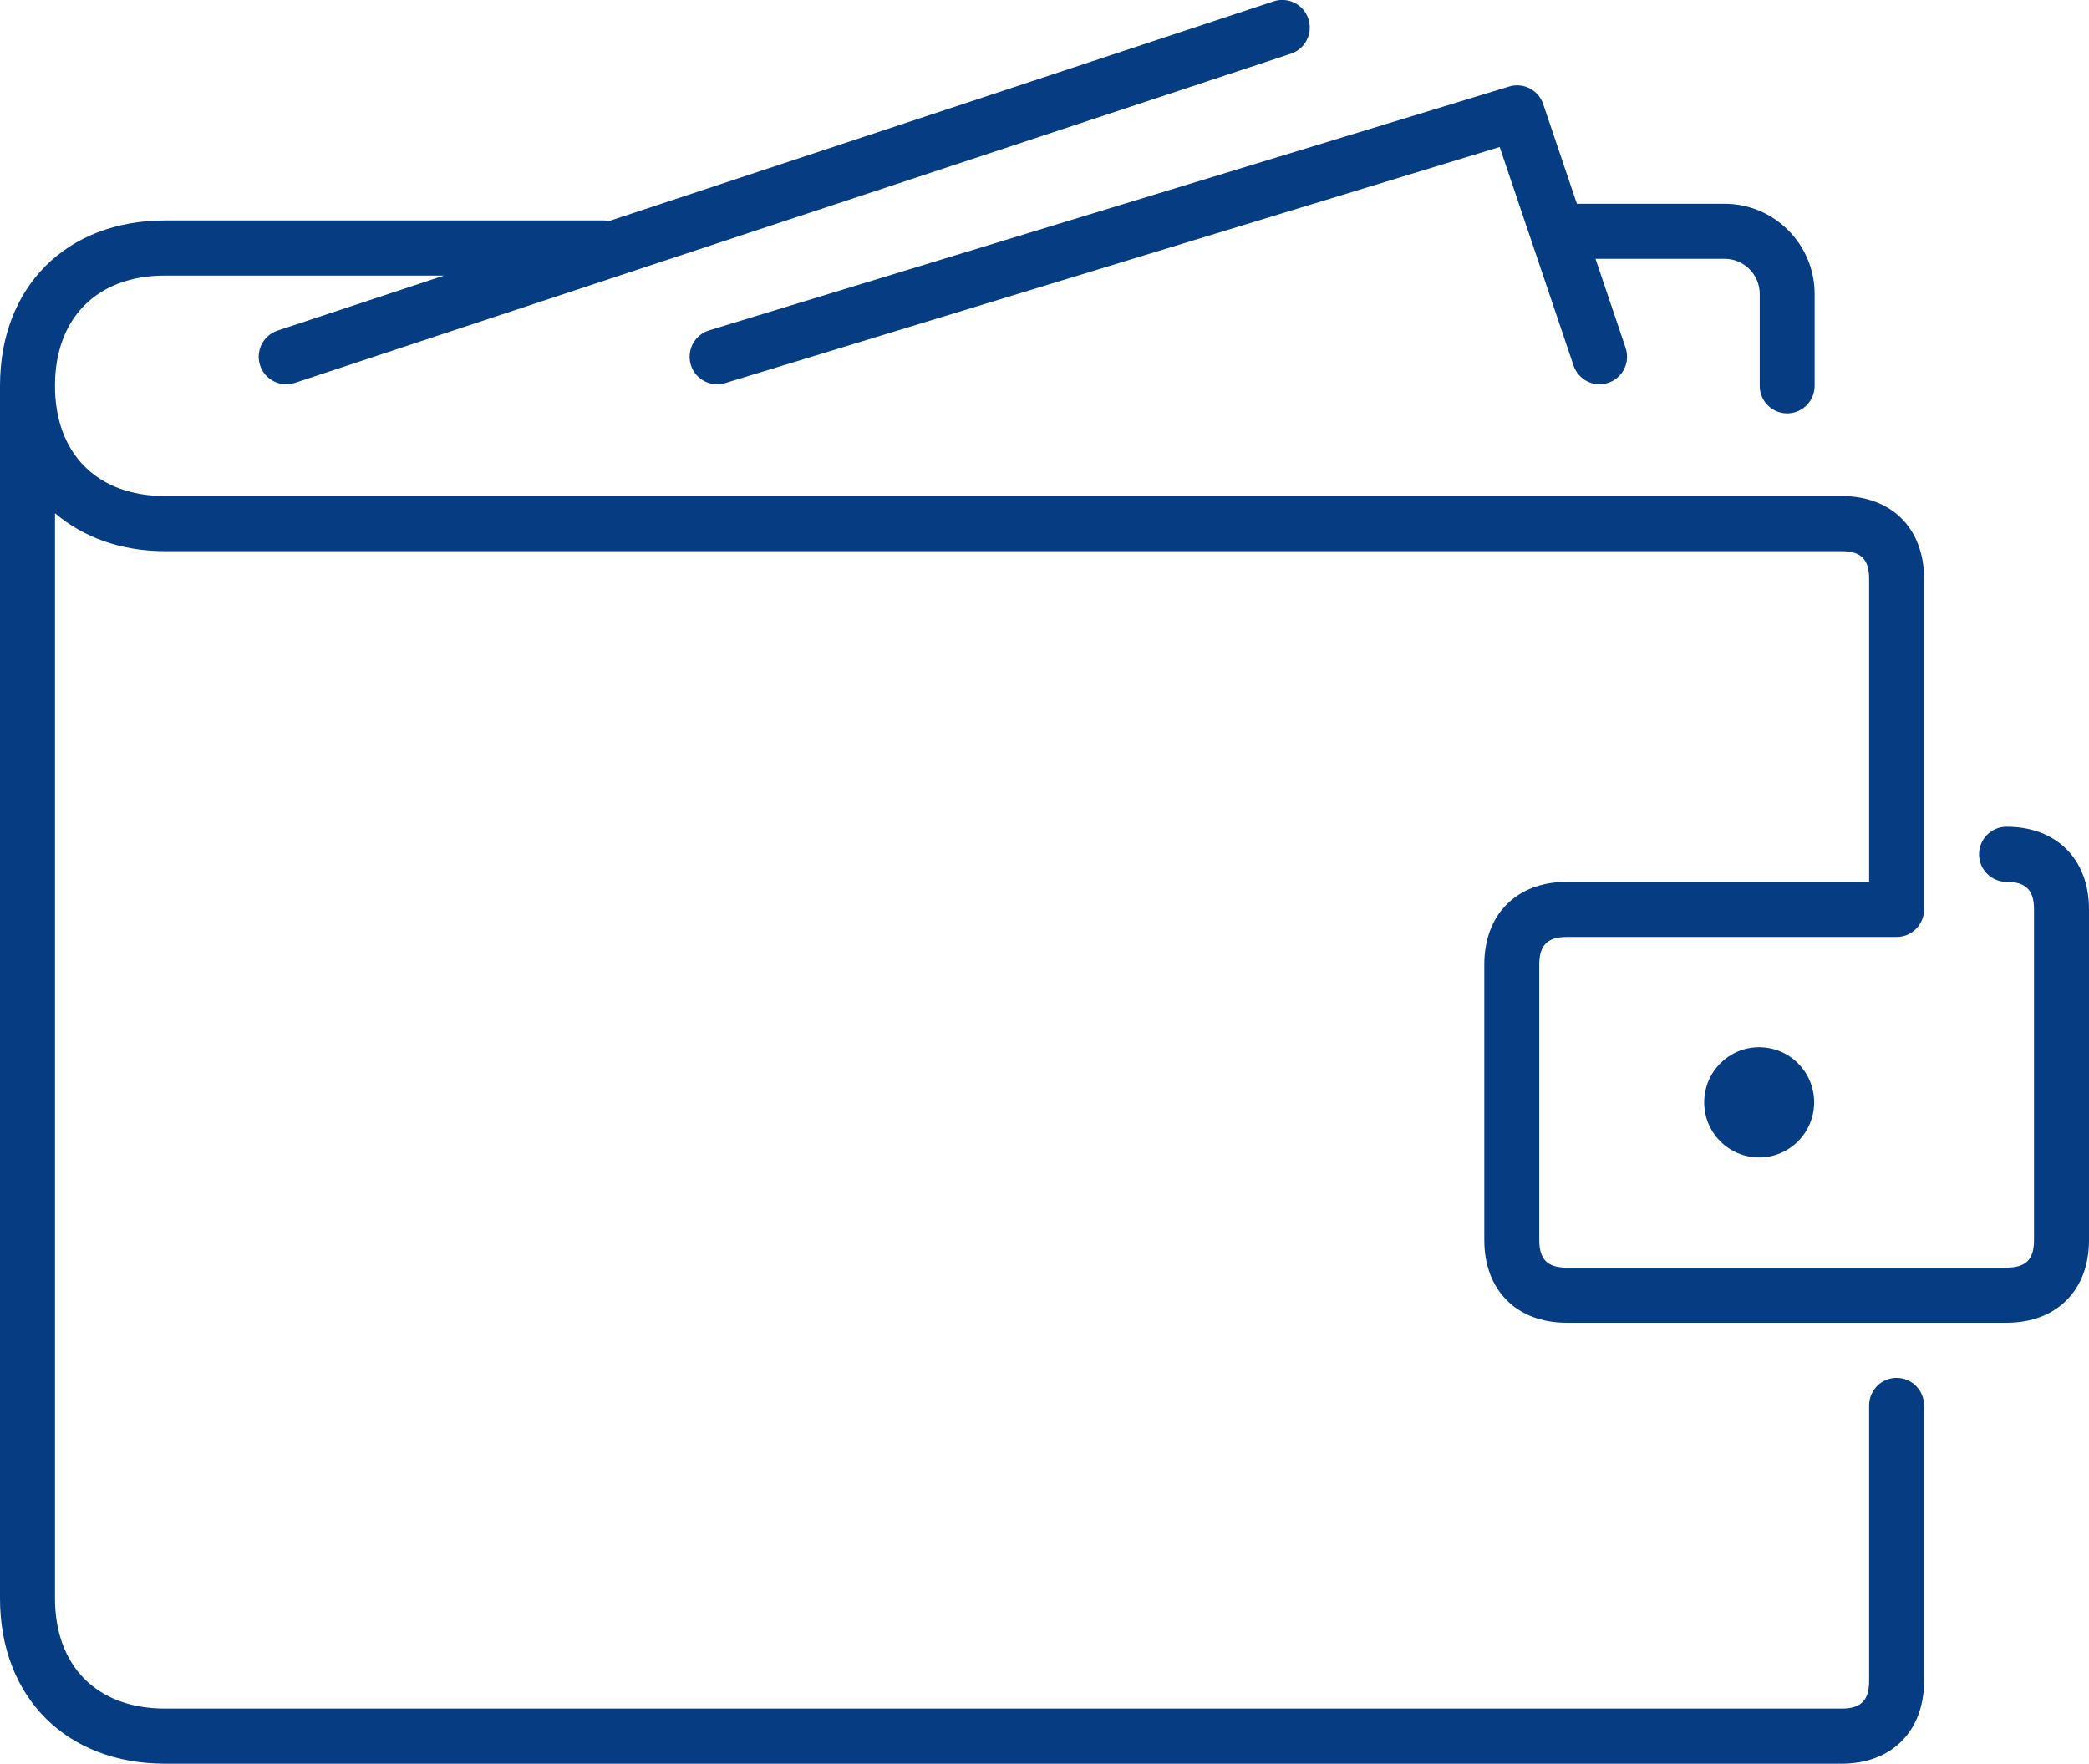 <svg width="122" height="103" viewBox="0 0 122 103" fill="none" xmlns="http://www.w3.org/2000/svg">
<g clip-path="url(#clip0_9_41)">
<path d="M104.371 24.141C105.257 24.141 105.976 23.42 105.976 22.531V17.172C105.976 14.265 103.617 11.9 100.717 11.9H92.091L90.123 6.077C89.847 5.256 88.967 4.799 88.135 5.053L41.413 19.293C40.565 19.554 40.087 20.452 40.343 21.302C40.555 21.997 41.191 22.441 41.881 22.441C42.035 22.441 42.193 22.419 42.35 22.373L87.583 8.584L91.895 21.347C92.181 22.19 93.099 22.647 93.93 22.354C94.772 22.071 95.221 21.154 94.935 20.314L93.179 15.115H100.721C101.851 15.115 102.769 16.036 102.769 17.169V22.531C102.766 23.42 103.485 24.141 104.371 24.141Z" fill="#053C82"/>
<path d="M117.184 48.281C116.298 48.281 115.579 49.002 115.579 49.891C115.579 50.779 116.298 51.5 117.184 51.5C118.311 51.5 118.789 51.98 118.789 53.109V72.422C118.789 73.552 118.311 74.031 117.184 74.031H91.5C90.373 74.031 89.895 73.552 89.895 72.422V56.328C89.895 55.199 90.373 54.719 91.5 54.719H110.763C111.649 54.719 112.368 53.998 112.368 53.109V33.797C112.368 30.865 110.477 28.969 107.553 28.969H9.632C5.673 28.969 3.211 26.5 3.211 22.531C3.211 18.563 5.673 16.094 9.632 16.094H25.928L16.213 19.306C15.372 19.583 14.913 20.494 15.189 21.337C15.411 22.013 16.04 22.441 16.714 22.441C16.881 22.441 17.048 22.416 17.218 22.361L75.39 3.135C76.231 2.855 76.69 1.948 76.41 1.101C76.134 0.258 75.226 -0.203 74.382 0.077L35.534 12.92C35.46 12.907 35.393 12.875 35.316 12.875H9.632C3.872 12.875 0 16.757 0 22.531V93.344C0 99.118 3.872 103 9.632 103H107.553C110.477 103 112.368 101.104 112.368 98.172V82.078C112.368 81.19 111.649 80.469 110.763 80.469C109.877 80.469 109.158 81.19 109.158 82.078V98.172C109.158 99.302 108.68 99.781 107.553 99.781H9.632C5.673 99.781 3.211 97.313 3.211 93.344V29.973C4.858 31.367 7.037 32.188 9.632 32.188H107.553C108.68 32.188 109.158 32.667 109.158 33.797V51.5H91.5C88.575 51.5 86.684 53.396 86.684 56.328V72.422C86.684 75.354 88.575 77.25 91.5 77.25H117.184C120.109 77.25 122 75.354 122 72.422V53.109C122 50.177 120.109 48.281 117.184 48.281Z" fill="#053C82"/>
<path d="M102.737 67.594C104.51 67.594 105.947 66.153 105.947 64.375C105.947 62.597 104.51 61.156 102.737 61.156C100.964 61.156 99.526 62.597 99.526 64.375C99.526 66.153 100.964 67.594 102.737 67.594Z" fill="#053C82"/>
</g>
<defs>
<clipPath id="clip0_9_41">
<rect width="122" height="103" fill="white"/>
</clipPath>
</defs>
</svg>
